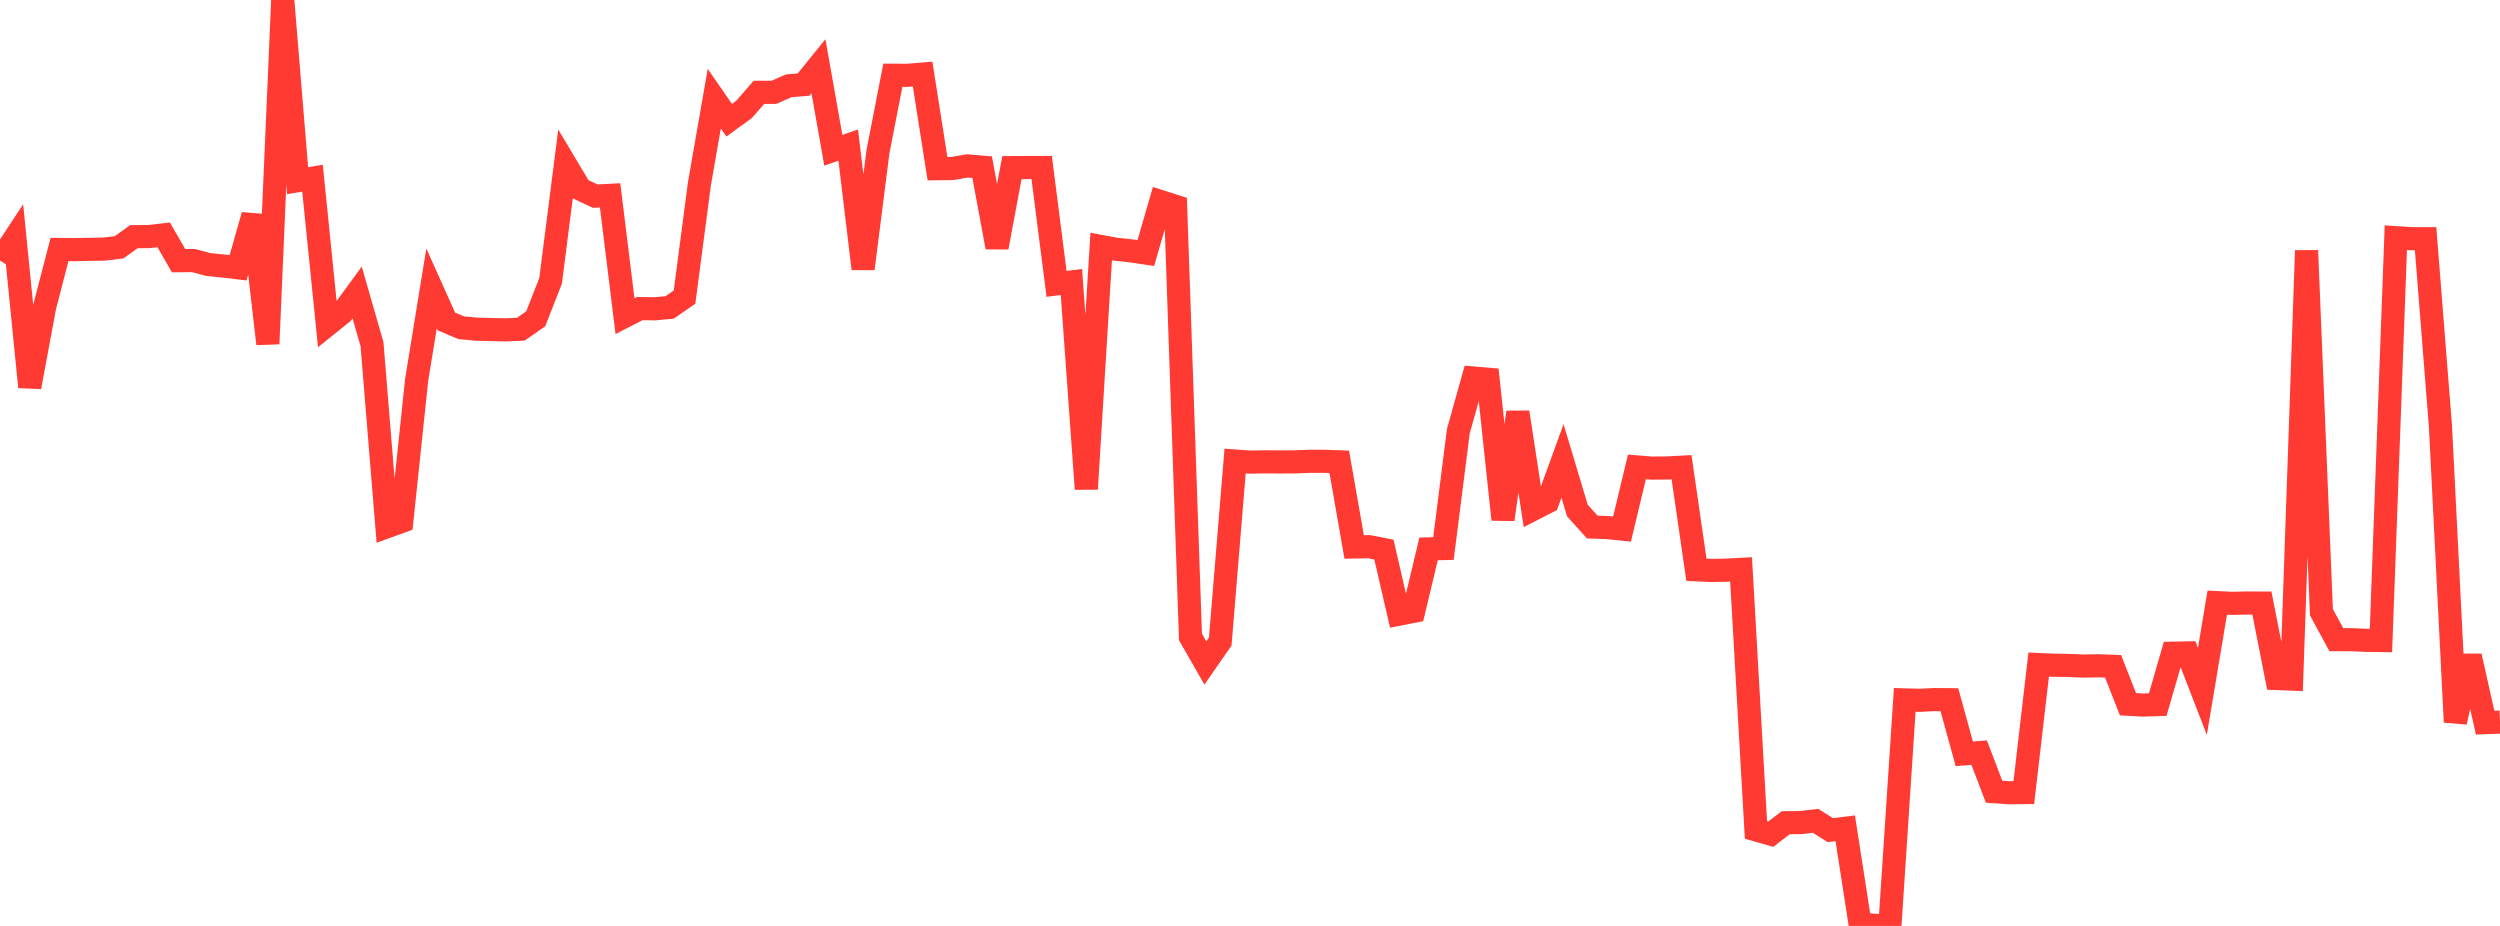 <?xml version="1.0" standalone="no"?>
<!DOCTYPE svg PUBLIC "-//W3C//DTD SVG 1.1//EN" "http://www.w3.org/Graphics/SVG/1.1/DTD/svg11.dtd">

<svg width="135" height="50" viewBox="0 0 135 50" preserveAspectRatio="none" 
  xmlns="http://www.w3.org/2000/svg"
  xmlns:xlink="http://www.w3.org/1999/xlink">


<polyline points="0.0, 14.066 0.804, 12.845 1.607, 20.898 2.411, 16.57 3.214, 13.472 4.018, 13.481 4.821, 13.464 5.625, 13.452 6.429, 13.354 7.232, 12.779 8.036, 12.774 8.839, 12.681 9.643, 14.077 10.446, 14.07 11.25, 14.284 12.054, 14.365 12.857, 14.461 13.661, 11.622 14.464, 18.567 15.268, 0.0 16.071, 9.755 16.875, 9.622 17.679, 17.542 18.482, 16.895 19.286, 15.794 20.089, 18.586 20.893, 28.443 21.696, 28.151 22.5, 20.509 23.304, 15.574 24.107, 17.363 24.911, 17.699 25.714, 17.775 26.518, 17.796 27.321, 17.813 28.125, 17.777 28.929, 17.214 29.732, 15.166 30.536, 8.868 31.339, 10.214 32.143, 10.591 32.946, 10.549 33.75, 17.075 34.554, 16.663 35.357, 16.675 36.161, 16.601 36.964, 16.045 37.768, 9.931 38.571, 5.329 39.375, 6.492 40.179, 5.907 40.982, 4.986 41.786, 4.986 42.589, 4.635 43.393, 4.568 44.196, 3.576 45.0, 8.114 45.804, 7.836 46.607, 14.511 47.411, 8.185 48.214, 4.063 49.018, 4.067 49.821, 4 50.625, 9.11 51.429, 9.1 52.232, 8.959 53.036, 9.026 53.839, 13.355 54.643, 9.051 55.446, 9.046 56.25, 9.044 57.054, 15.33 57.857, 15.228 58.661, 26.405 59.464, 13.312 60.268, 13.46 61.071, 13.545 61.875, 13.665 62.679, 10.886 63.482, 11.143 64.286, 34.398 65.089, 35.801 65.893, 34.643 66.696, 24.896 67.5, 24.953 68.304, 24.94 69.107, 24.945 69.911, 24.941 70.714, 24.911 71.518, 24.91 72.321, 24.94 73.125, 29.537 73.929, 29.52 74.732, 29.679 75.536, 33.165 76.339, 33.008 77.143, 29.64 77.946, 29.622 78.75, 23.287 79.554, 20.414 80.357, 20.481 81.161, 28.053 81.964, 22.261 82.768, 27.512 83.571, 27.1 84.375, 24.889 85.179, 27.569 85.982, 28.461 86.786, 28.487 87.589, 28.571 88.393, 25.214 89.196, 25.277 90.0, 25.272 90.804, 25.229 91.607, 30.768 92.411, 30.805 93.214, 30.788 94.018, 30.746 94.821, 44.813 95.625, 45.043 96.429, 44.427 97.232, 44.419 98.036, 44.324 98.839, 44.827 99.643, 44.727 100.446, 49.899 101.25, 49.969 102.054, 50.0 102.857, 37.794 103.661, 37.816 104.464, 37.778 105.268, 37.785 106.071, 40.705 106.875, 40.642 107.679, 42.751 108.482, 42.808 109.286, 42.799 110.089, 35.886 110.893, 35.922 111.696, 35.934 112.5, 35.968 113.304, 35.952 114.107, 35.982 114.911, 38.029 115.714, 38.073 116.518, 38.047 117.321, 35.272 118.125, 35.257 118.929, 37.334 119.732, 32.543 120.536, 32.581 121.339, 32.562 122.143, 32.566 122.946, 36.641 123.75, 36.672 124.554, 13.529 125.357, 33.06 126.161, 34.541 126.964, 34.543 127.768, 34.578 128.571, 34.588 129.375, 12.835 130.179, 12.888 130.982, 12.889 131.786, 23.037 132.589, 38.992 133.393, 35.43 134.196, 39.023 135.0, 38.992" fill="none" stroke="#ff3a33" stroke-width="1.25"/>

</svg>